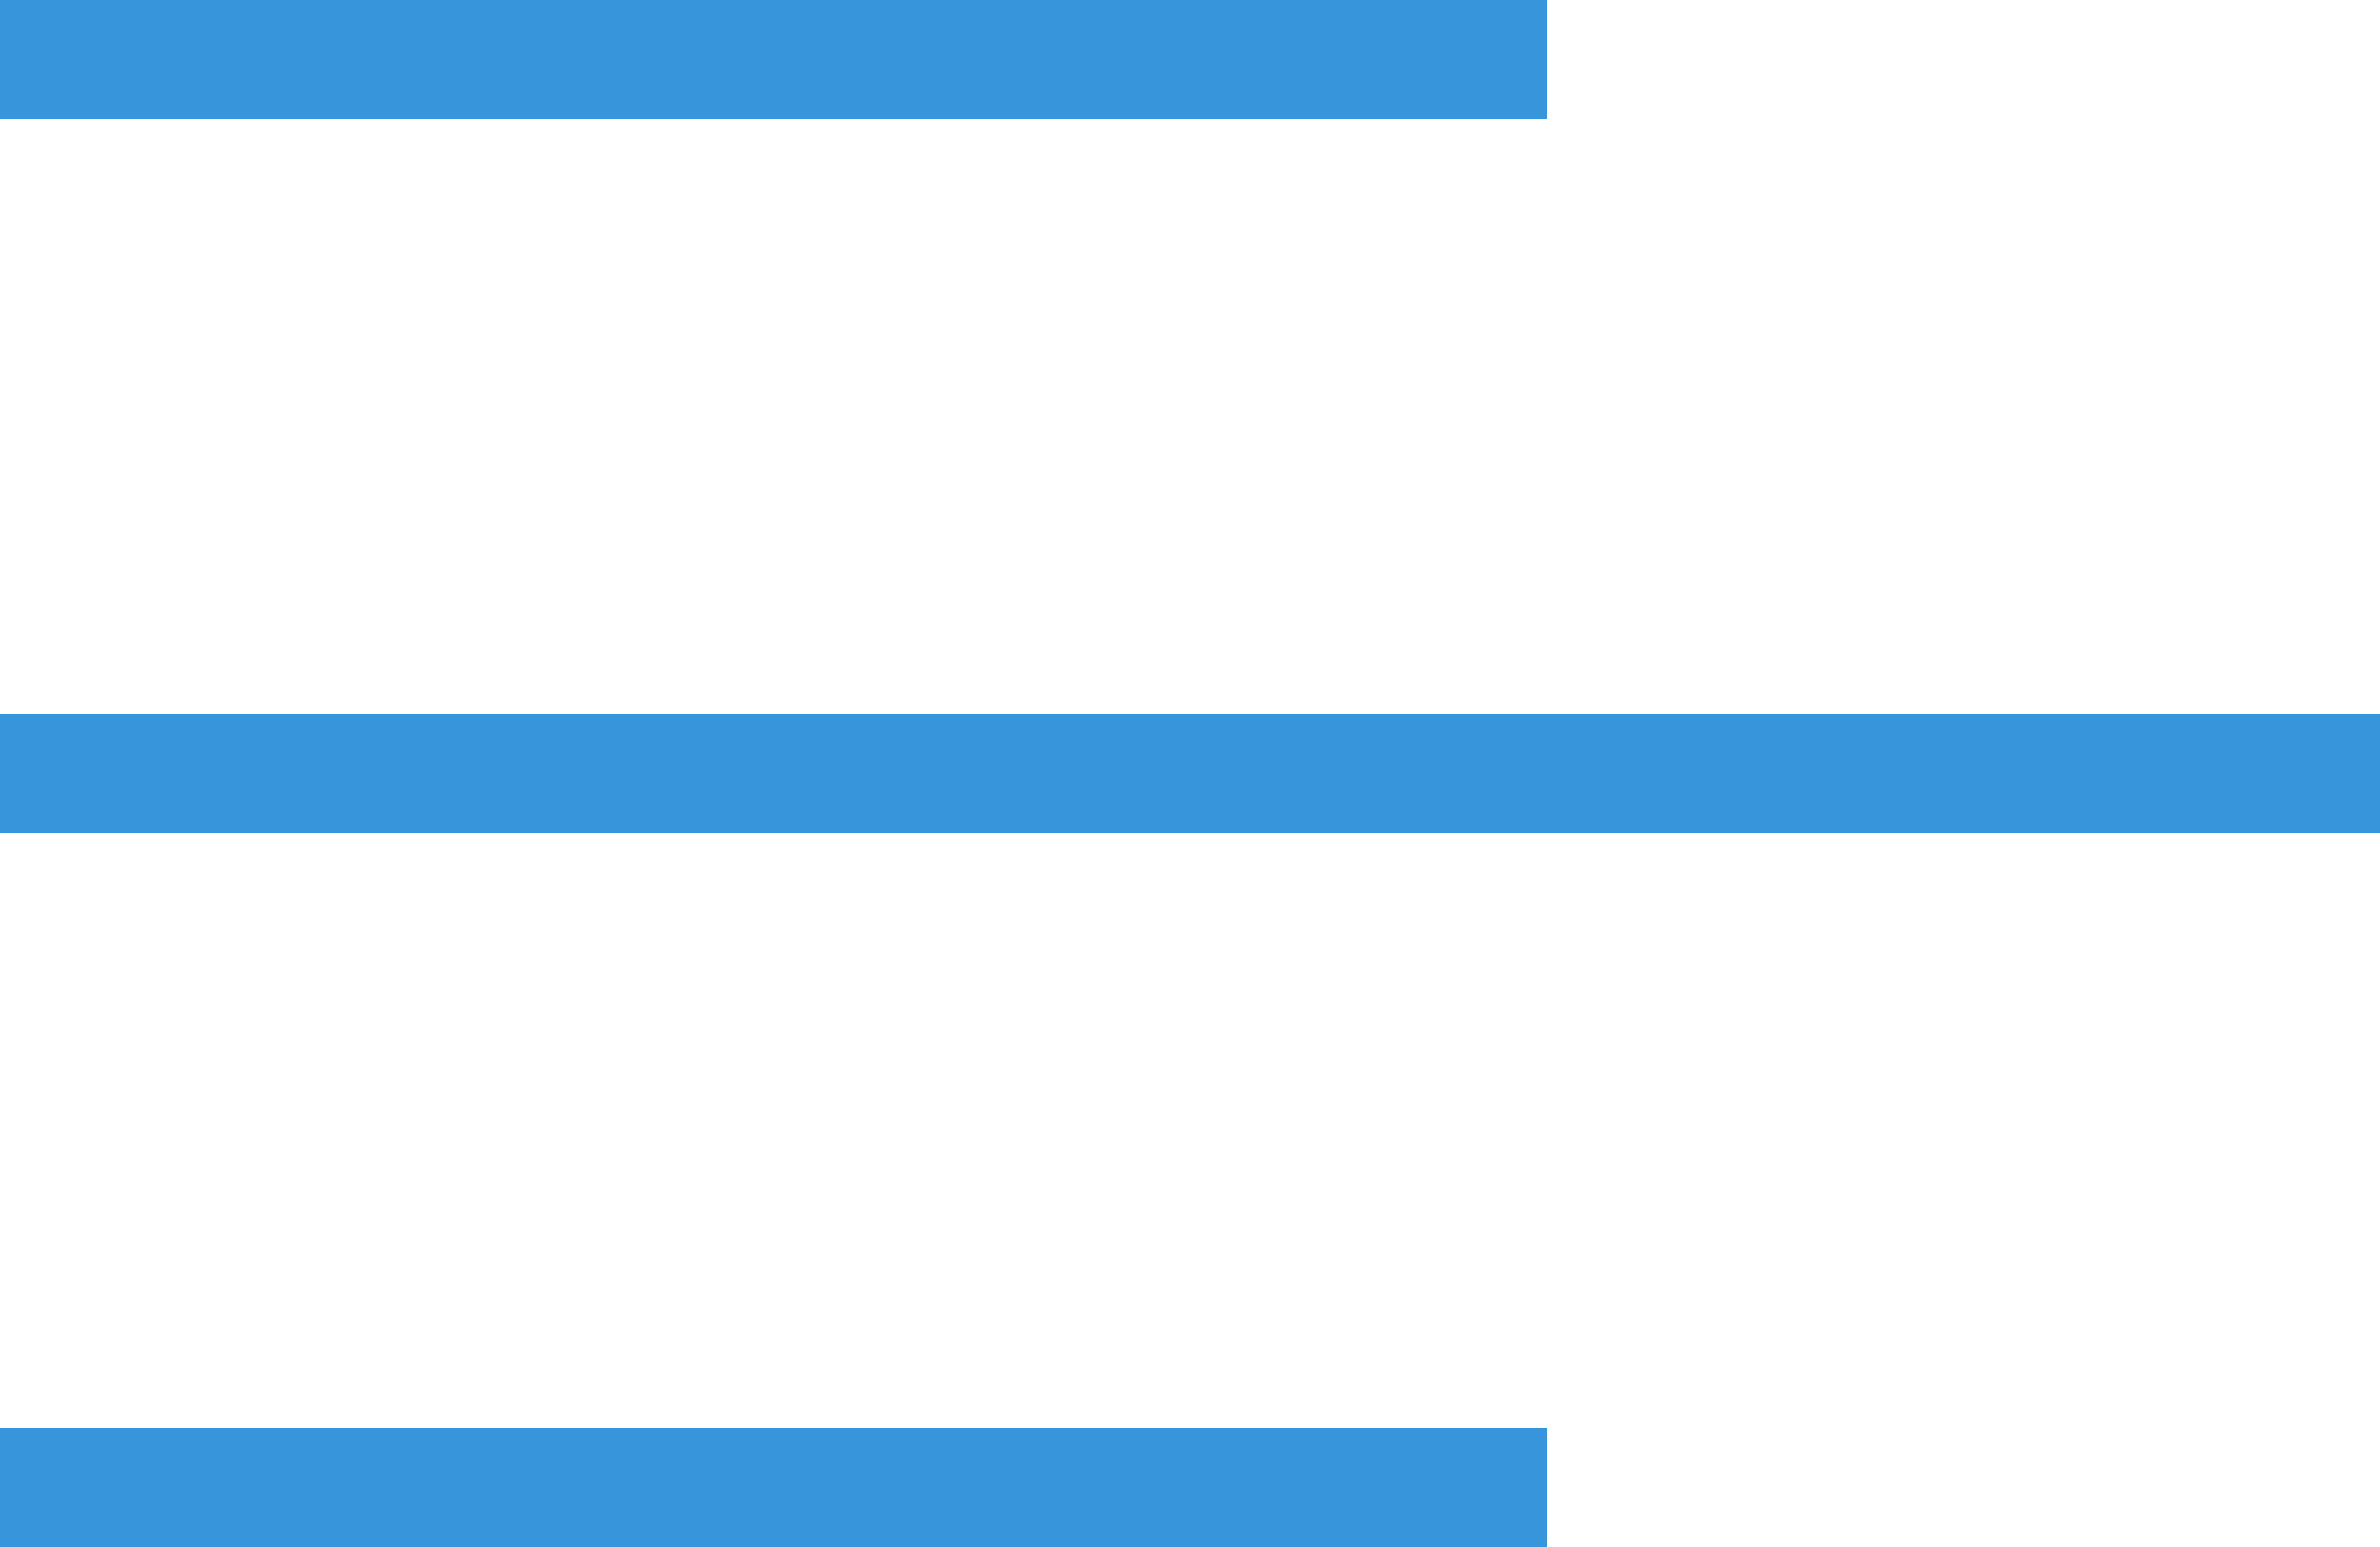 <?xml version="1.0" encoding="UTF-8"?> <svg xmlns="http://www.w3.org/2000/svg" width="40" height="26" viewBox="0 0 40 26" fill="none"> <rect width="26" height="2" fill="#3795DB"></rect> <rect y="12" width="40" height="2" fill="#3795DB"></rect> <rect y="24" width="26" height="2" fill="#3795DB"></rect> </svg> 